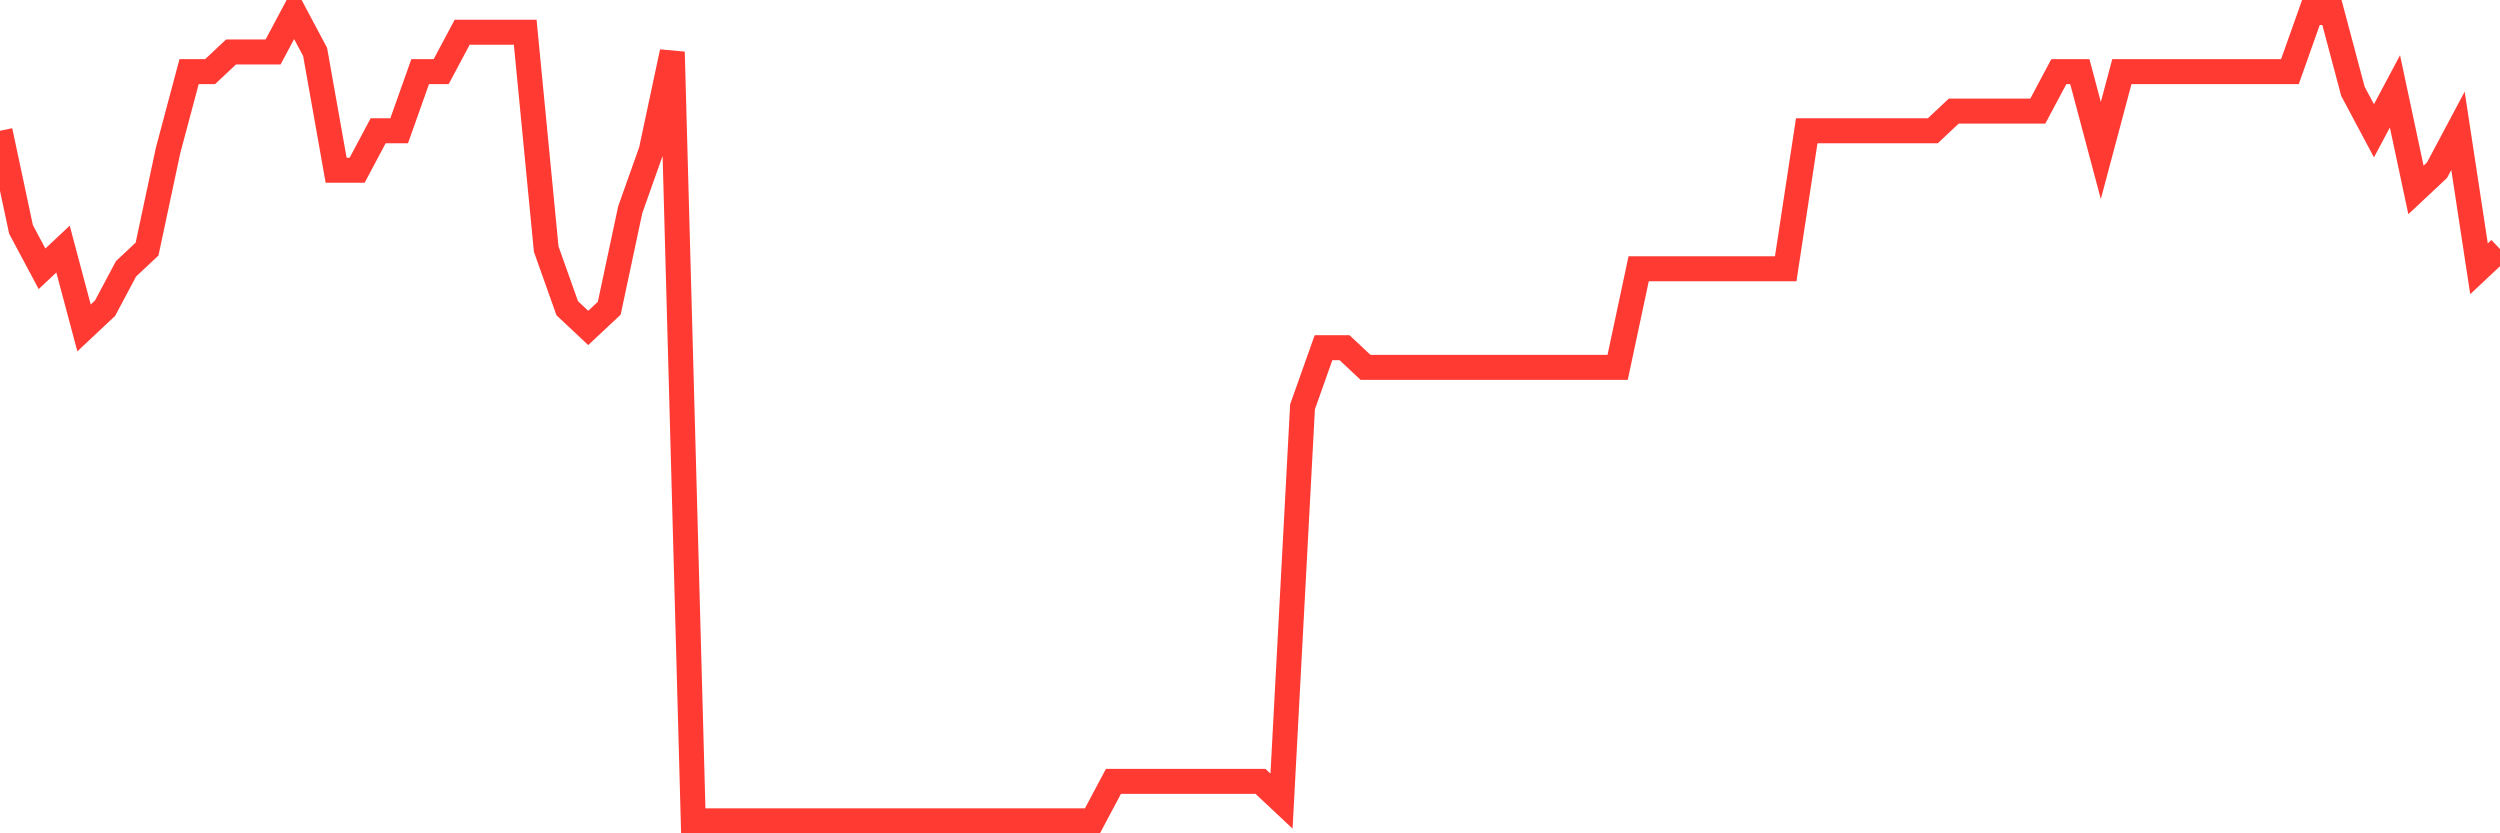 <svg
  xmlns="http://www.w3.org/2000/svg"
  xmlns:xlink="http://www.w3.org/1999/xlink"
  width="120"
  height="40"
  viewBox="0 0 120 40"
  preserveAspectRatio="none"
>
  <polyline
    points="0,6.278 1.008,11.01 2.017,12.902 3.025,11.956 4.034,15.741 5.042,14.795 6.05,12.902 7.059,11.956 8.067,7.224 9.076,3.439 10.084,3.439 11.092,2.493 12.101,2.493 13.109,2.493 14.118,0.6 15.126,2.493 16.134,8.171 17.143,8.171 18.151,6.278 19.16,6.278 20.168,3.439 21.176,3.439 22.185,1.546 23.193,1.546 24.202,1.546 25.21,1.546 26.218,11.956 27.227,14.795 28.235,15.741 29.244,14.795 30.252,10.063 31.261,7.224 32.269,2.493 33.277,39.4 34.286,39.4 35.294,39.4 36.303,39.4 37.311,39.4 38.319,39.4 39.328,39.4 40.336,39.4 41.345,39.4 42.353,39.4 43.361,39.4 44.37,39.4 45.378,39.4 46.387,39.4 47.395,39.4 48.403,39.4 49.412,39.4 50.42,39.4 51.429,39.4 52.437,39.4 53.445,37.507 54.454,37.507 55.462,37.507 56.471,37.507 57.479,37.507 58.487,37.507 59.496,37.507 60.504,37.507 61.513,38.454 62.521,19.527 63.529,16.688 64.538,16.688 65.546,17.634 66.555,17.634 67.563,17.634 68.571,17.634 69.58,17.634 70.588,17.634 71.597,17.634 72.605,17.634 73.613,17.634 74.622,17.634 75.63,17.634 76.639,17.634 77.647,17.634 78.655,12.902 79.664,12.902 80.672,12.902 81.681,12.902 82.689,12.902 83.697,12.902 84.706,12.902 85.714,12.902 86.723,6.278 87.731,6.278 88.739,6.278 89.748,6.278 90.756,6.278 91.765,6.278 92.773,6.278 93.782,5.332 94.79,5.332 95.798,5.332 96.807,5.332 97.815,5.332 98.824,3.439 99.832,3.439 100.84,7.224 101.849,3.439 102.857,3.439 103.866,3.439 104.874,3.439 105.882,3.439 106.891,3.439 107.899,3.439 108.908,3.439 109.916,3.439 110.924,0.6 111.933,0.6 112.941,4.385 113.95,6.278 114.958,4.385 115.966,9.117 116.975,8.171 117.983,6.278 118.992,12.902 120,11.956"
    fill="none"
    stroke="#ff3a33"
    stroke-width="1.2"
  >
  </polyline>
</svg>